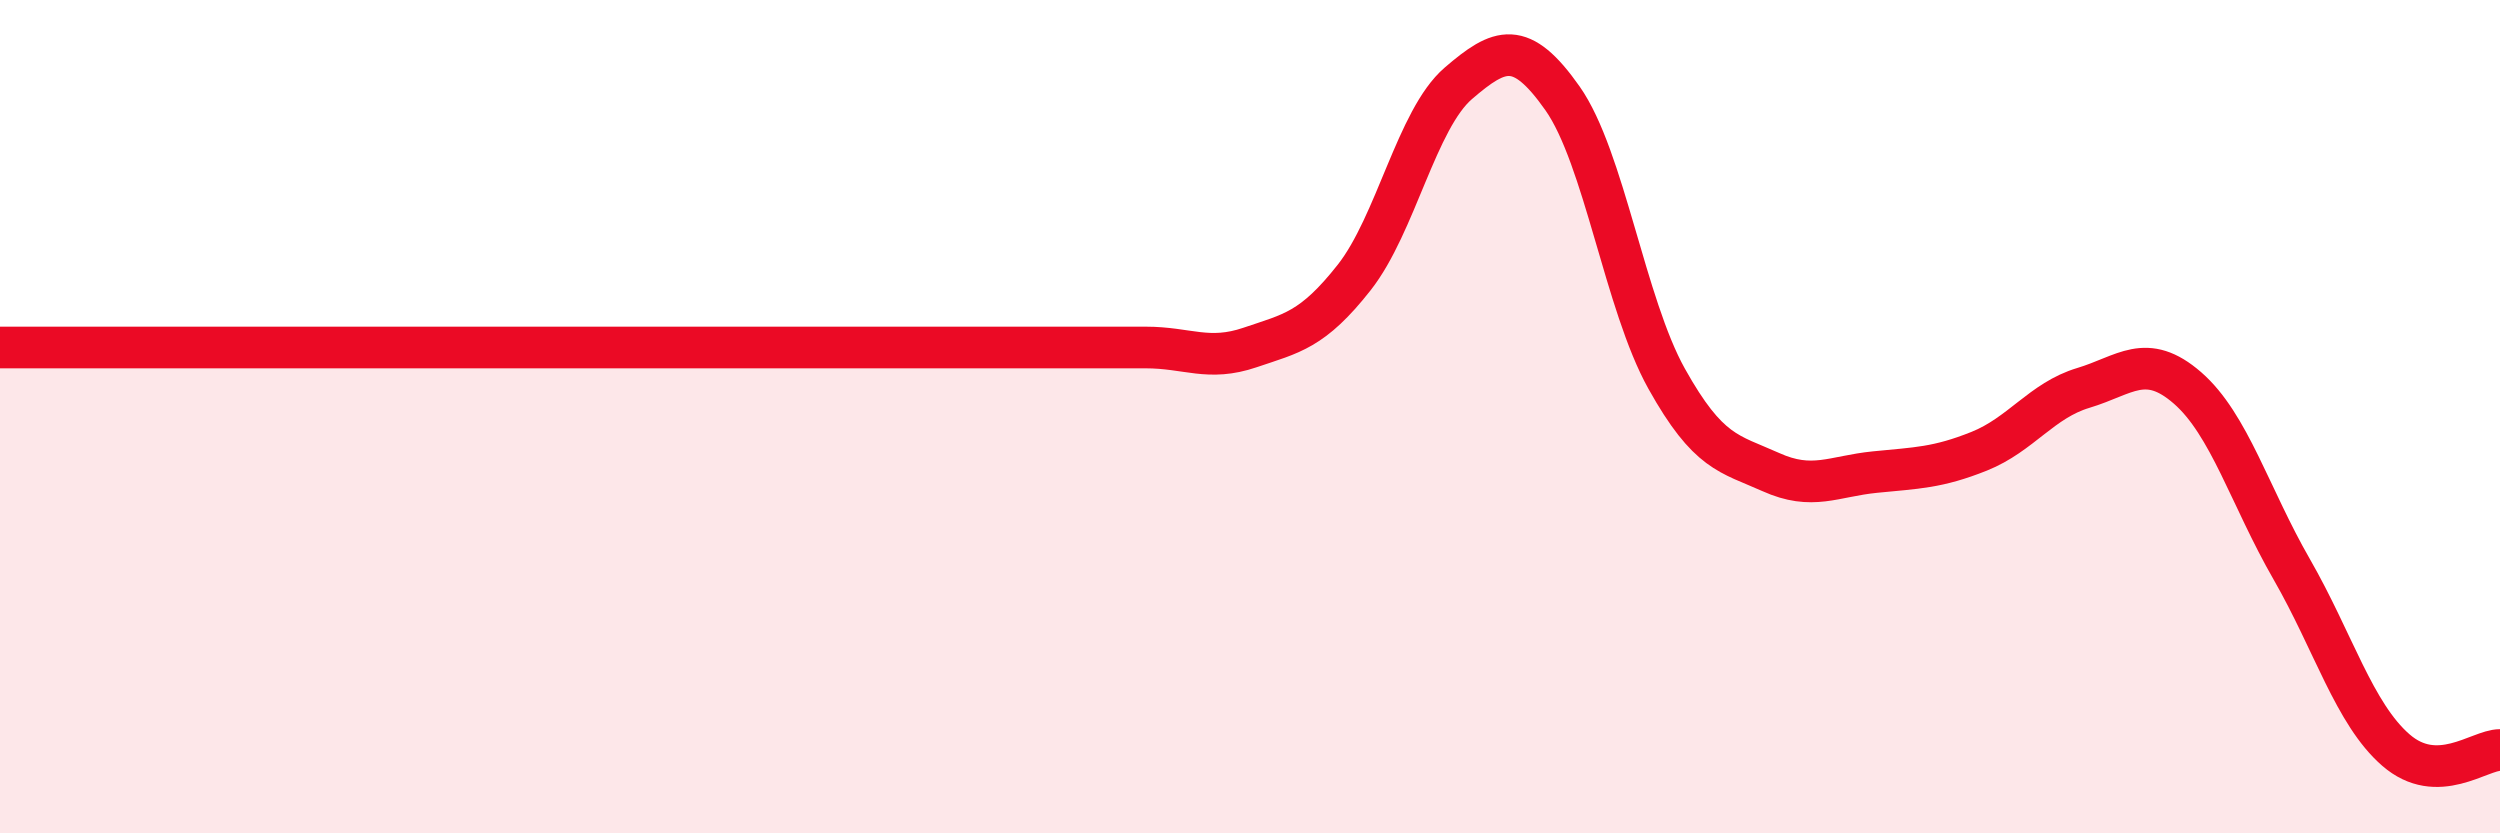 
    <svg width="60" height="20" viewBox="0 0 60 20" xmlns="http://www.w3.org/2000/svg">
      <path
        d="M 0,8.34 C 0.5,8.34 1.5,8.34 2.5,8.34 C 3.5,8.34 4,8.34 5,8.34 C 6,8.34 6.5,8.34 7.5,8.34 C 8.5,8.34 9,8.34 10,8.34 C 11,8.34 11.5,8.34 12.5,8.34 C 13.5,8.34 14,8.34 15,8.34 C 16,8.34 16.5,8.34 17.5,8.34 C 18.5,8.34 19,8.34 20,8.34 C 21,8.34 21.5,8.34 22.5,8.34 C 23.5,8.34 24,8.34 25,8.34 C 26,8.34 26.5,8.34 27.5,8.34 C 28.5,8.34 29,8.68 30,8.34 C 31,8 31.5,7.93 32.5,6.66 C 33.5,5.39 34,2.86 35,2 C 36,1.14 36.5,0.94 37.5,2.36 C 38.5,3.78 39,7.3 40,9.09 C 41,10.88 41.5,10.88 42.5,11.33 C 43.5,11.78 44,11.43 45,11.33 C 46,11.23 46.5,11.23 47.5,10.83 C 48.5,10.43 49,9.61 50,9.31 C 51,9.01 51.5,8.44 52.5,9.31 C 53.5,10.18 54,11.92 55,13.66 C 56,15.4 56.5,17.13 57.5,18 C 58.5,18.87 59.5,18 60,18L60 20L0 20Z"
        fill="#EB0A25"
        opacity="0.1"
        stroke-linecap="round"
        stroke-linejoin="round"
      />
      <path
        d="M 0,8.34 C 0.5,8.34 1.5,8.34 2.5,8.34 C 3.5,8.34 4,8.34 5,8.34 C 6,8.34 6.5,8.34 7.5,8.34 C 8.5,8.34 9,8.34 10,8.34 C 11,8.34 11.5,8.34 12.5,8.34 C 13.5,8.34 14,8.34 15,8.34 C 16,8.34 16.5,8.34 17.5,8.34 C 18.5,8.34 19,8.34 20,8.34 C 21,8.34 21.5,8.34 22.5,8.34 C 23.5,8.34 24,8.34 25,8.34 C 26,8.34 26.5,8.34 27.5,8.34 C 28.5,8.34 29,8.68 30,8.34 C 31,8 31.5,7.93 32.5,6.66 C 33.5,5.39 34,2.86 35,2 C 36,1.14 36.5,0.94 37.5,2.36 C 38.5,3.78 39,7.3 40,9.09 C 41,10.88 41.5,10.88 42.5,11.33 C 43.5,11.78 44,11.43 45,11.33 C 46,11.23 46.5,11.23 47.5,10.83 C 48.5,10.43 49,9.61 50,9.31 C 51,9.01 51.5,8.44 52.5,9.31 C 53.5,10.18 54,11.92 55,13.66 C 56,15.4 56.5,17.13 57.5,18 C 58.5,18.87 59.5,18 60,18"
        stroke="#EB0A25"
        stroke-width="1"
        fill="none"
        stroke-linecap="round"
        stroke-linejoin="round"
      />
    </svg>
  